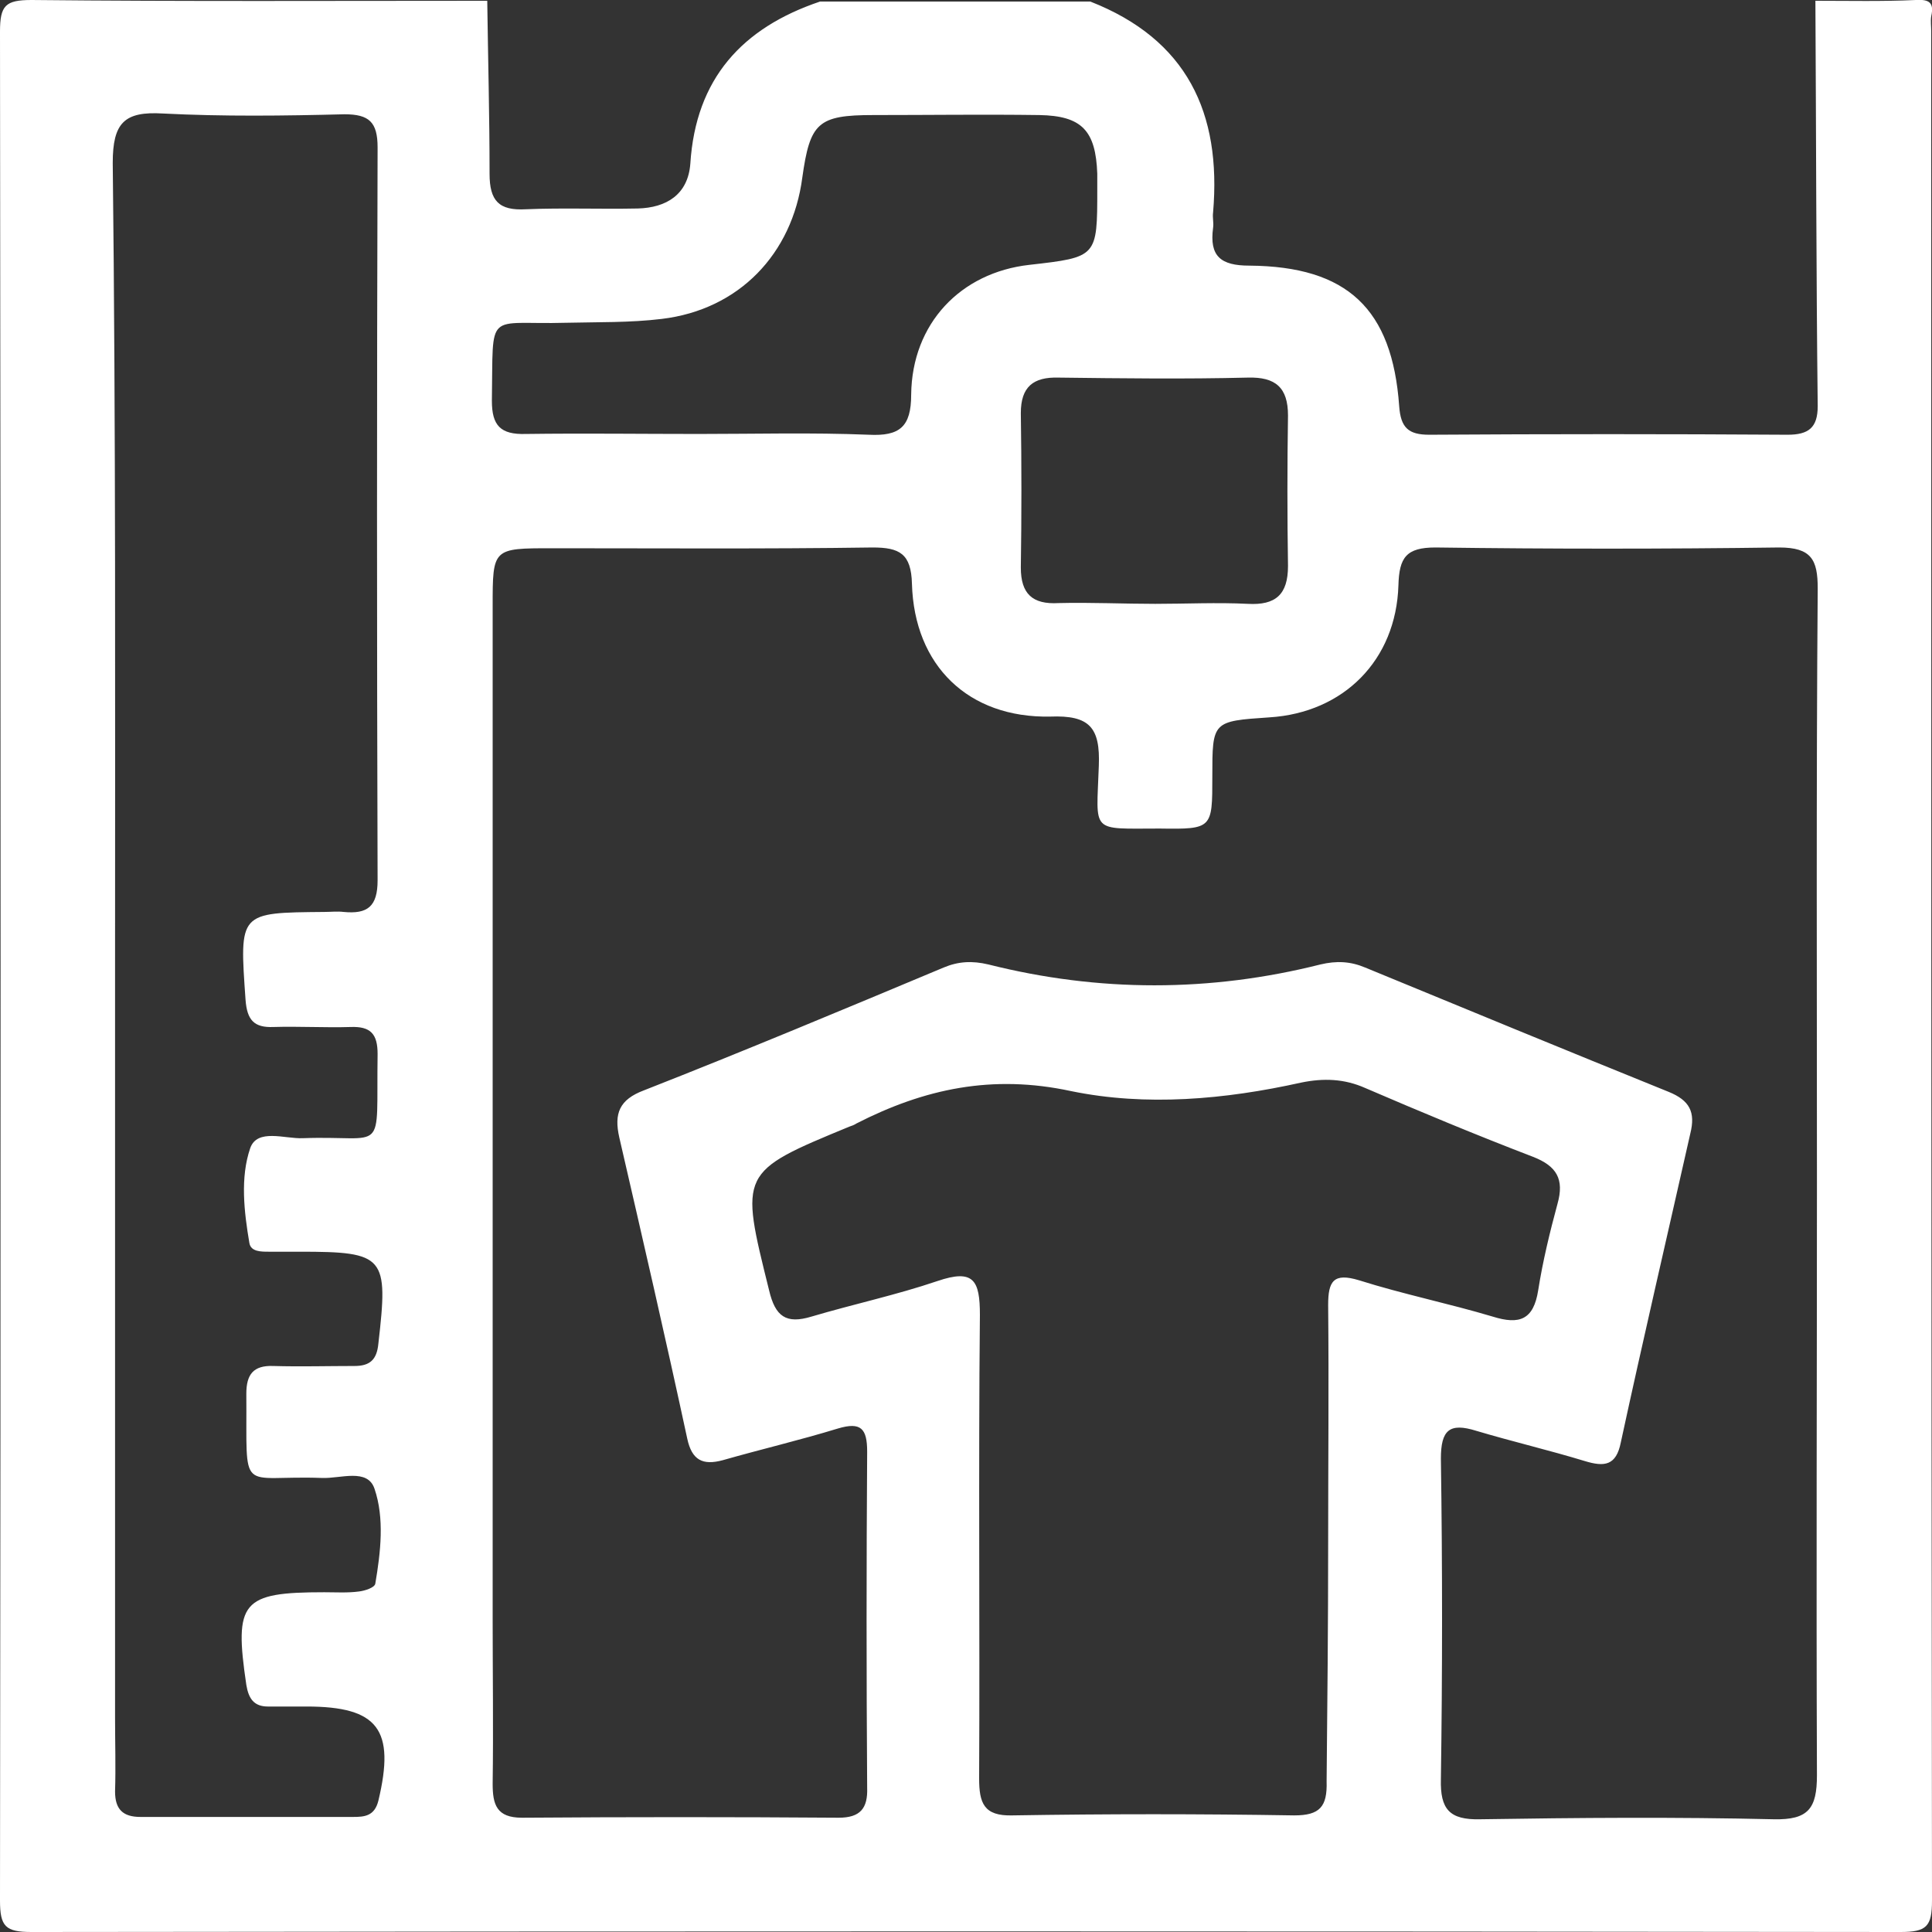 <?xml version="1.0" encoding="utf-8"?>
<!-- Generator: Adobe Illustrator 21.1.0, SVG Export Plug-In . SVG Version: 6.00 Build 0)  -->
<svg version="1.1" id="Layer_1" xmlns="http://www.w3.org/2000/svg" xmlns:xlink="http://www.w3.org/1999/xlink" x="0px" y="0px"
	 viewBox="0 0 250.2 250.2" style="enable-background:new 0 0 250.2 250.2;" xml:space="preserve">
<rect x="0" y="0" width="250.2" height="250.2" fill="#333333" stroke="none"/>
<style type="text/css">
	.st0{fill:#FFFFFF;}
</style>
<g>
	<path class="st0" d="M235.1,0.1c4.3,0,8.7,0.1,13-0.1c1.7-0.1,2.4,0.3,2,2.1c-0.1,0.6,0,1.3,0,2c0,80.7,0,161.3,0.1,242
		c0,3.4-0.7,4.1-4.1,4.1c-80.7-0.1-161.3-0.1-242,0c-3.4,0-4.1-0.7-4.1-4.1c0.1-80.7,0.1-161.3,0-242C0,0.7,0.7,0,4.1,0
		c19.7,0.2,39.3,0.1,59,0.1c0.1,7.5,0.3,14.9,0.3,22.4c0,3.5,1.2,4.8,4.7,4.6c4.8-0.2,9.6,0,14.5-0.1c3.7-0.1,6.5-1.8,6.8-5.8
		c0.7-11,6.7-17.6,16.8-21c11.7,0,23.3,0,35,0c12.5,4.9,17,14.4,15.9,27.3c-0.1,0.7,0.1,1.3,0,2c-0.5,3.7,1,4.9,4.7,4.9
		c12.7,0.1,18.5,5.6,19.4,18.2c0.2,2.8,1.2,3.7,3.9,3.7c15.5-0.1,30.9-0.1,46.4,0c2.7,0,3.9-0.9,3.9-3.7
		C235.2,35,235.2,17.6,235.1,0.1z M235.3,153.2c0-25.7-0.1-51.3,0.1-77c0-3.7-0.8-5.3-5-5.3c-14.8,0.2-29.7,0.2-44.5,0
		c-3.8,0-4.7,1.3-4.8,4.9c-0.3,9.7-7.1,16.5-16.7,17.1c-7.4,0.5-7.4,0.5-7.4,7.7c0,6.7,0,6.8-6.8,6.7c-9.1,0-8.2,0.7-7.9-8.1
		c0.2-5-1.2-6.6-6.3-6.4c-10.6,0.2-17.6-6.6-17.9-17.2c-0.1-3.9-1.6-4.7-5.1-4.7C99.1,71.1,85.3,71,71.5,71c-7.7,0-7.7,0-7.7,7.5
		c0,43.7,0,87.3,0,131c0,7.2,0.1,14.3,0,21.5c0,2.7,0.5,4.4,3.8,4.4c13.7-0.1,27.3-0.1,41,0c2.8,0,3.8-1.2,3.7-3.9
		c-0.1-14.5-0.1-29,0-43.5c0-3-0.8-3.9-3.8-3c-4.9,1.5-10,2.7-14.9,4.1c-2.6,0.7-4,0-4.6-2.8c-2.8-13-5.8-26-8.8-39
		c-0.7-3.1,0-4.9,3.2-6.1c13-5.1,25.9-10.5,38.8-15.9c1.9-0.8,3.7-0.9,5.8-0.4c14.3,3.6,28.7,3.6,43,0c2.1-0.5,3.9-0.4,5.8,0.4
		c13.1,5.4,26.2,10.8,39.3,16.1c2.7,1.1,3.5,2.6,2.8,5.4c-3,13.3-6.1,26.6-9,40c-0.6,3-2.1,3.2-4.7,2.4c-4.6-1.4-9.3-2.5-14-3.9
		c-3.5-1.1-4.6-0.1-4.6,3.6c0.2,13.8,0.2,27.7,0,41.5c-0.1,3.9,1.1,5.3,5.1,5.2c12.7-0.2,25.3-0.3,38,0c4.5,0.1,5.6-1.4,5.6-5.7
		C235.2,204.2,235.3,178.7,235.3,153.2z M14.9,125.1c0,32.5,0,64.9,0,97.4c0,3.2,0.1,6.3,0,9.5c0,2.3,1,3.3,3.3,3.3
		c9.2,0,18.3,0,27.5,0c1.5,0,2.8-0.1,3.3-2.1c2.2-9.2,0-12.2-9.3-12.2c-1.7,0-3.3,0-5,0c-1.8,0-2.5-1-2.8-2.8
		c-1.6-10.8-0.6-12,10.1-12c1.5,0,3,0.1,4.5-0.1c0.8-0.1,2-0.5,2.1-1c0.7-4.1,1.2-8.5-0.1-12.3c-0.9-2.7-4.4-1.3-6.8-1.4
		c-10.9-0.4-9.7,2.5-9.8-10.9c0-2.5,0.9-3.7,3.5-3.6c3.5,0.1,7,0,10.5,0c2,0,2.9-0.8,3.1-2.9c1.3-11.3,0.9-11.9-10.2-11.9
		c-1.3,0-2.7,0-4,0c-1,0-2.3,0-2.5-1.1c-0.7-4.1-1.2-8.5,0.1-12.3c0.9-2.6,4.5-1.2,6.8-1.3c11-0.4,9.5,2.5,9.7-10.9
		c0-2.6-0.9-3.6-3.5-3.5c-3.3,0.1-6.7-0.1-10,0c-2.5,0.1-3.4-0.9-3.6-3.5c-0.8-11.4-0.9-11.3,10.2-11.4c0.8,0,1.7-0.1,2.5,0
		c3.1,0.3,4.4-0.7,4.4-4.1c-0.1-31.6-0.1-63.3,0-94.9c0-3.3-1.1-4.3-4.3-4.3c-7.8,0.2-15.7,0.3-23.5-0.1c-5-0.3-6.5,1.2-6.5,6.4
		C15,55.8,14.9,90.4,14.9,125.1z M172,200c0-10.3,0.1-20.7,0-31c0-3.1,0.7-4.2,4-3.2c5.7,1.8,11.6,3,17.3,4.7
		c3.5,1.1,5.3,0.4,5.9-3.4c0.6-3.8,1.5-7.5,2.5-11.2c0.9-3.2-0.1-4.9-3.2-6.1c-7.3-2.8-14.5-5.8-21.7-8.9c-2.7-1.2-5.4-1.3-8.3-0.7
		c-9.9,2.2-20.1,3.1-29.8,1.1c-10.2-2.2-19-0.3-27.8,4.2c-0.3,0.2-0.6,0.3-0.9,0.4c-14.3,5.9-14.2,5.9-10.4,21.2
		c0.8,3.4,2.2,4.4,5.5,3.4c5.4-1.6,11-2.8,16.3-4.6c4.7-1.6,5.5-0.1,5.5,4.4c-0.2,20,0,40-0.1,60c0,3.2,0.6,4.9,4.3,4.8
		c12.2-0.2,24.3-0.2,36.5,0c3.3,0,4.3-1.1,4.2-4.4C171.9,220.7,172,210.3,172,200z M90.5,56.2c7.3,0,14.6-0.2,22,0.1
		c4,0.2,5.5-1,5.5-5.2c0.1-9.2,6.4-15.8,15.3-16.8c8.8-1,8.8-1,8.8-9.8c0-0.7,0-1.3,0-2c-0.2-5.6-2-7.5-7.5-7.6
		c-7.2-0.1-14.3,0-21.5,0c-7.2,0-8.2,1-9.2,8.1c-1.3,9.9-8.2,17.1-18.2,18.3c-4.1,0.5-8.3,0.4-12.4,0.5c-10.5,0.3-9.4-1.9-9.6,10.1
		c0,3.2,1.1,4.4,4.4,4.3C75.6,56.1,83.1,56.2,90.5,56.2z M149.6,78.2c4,0,8-0.2,12,0c3.6,0.2,5.2-1.2,5.2-4.9
		c-0.1-6.5-0.1-13,0-19.5c0-3.6-1.6-5-5.2-4.9c-8.2,0.2-16.3,0.1-24.5,0c-3.3-0.1-4.9,1.2-4.9,4.6c0.1,6.7,0.1,13.3,0,20
		c0,3.4,1.5,4.8,4.9,4.6C141.3,78,145.5,78.2,149.6,78.2z"/>
</g>
</svg>

